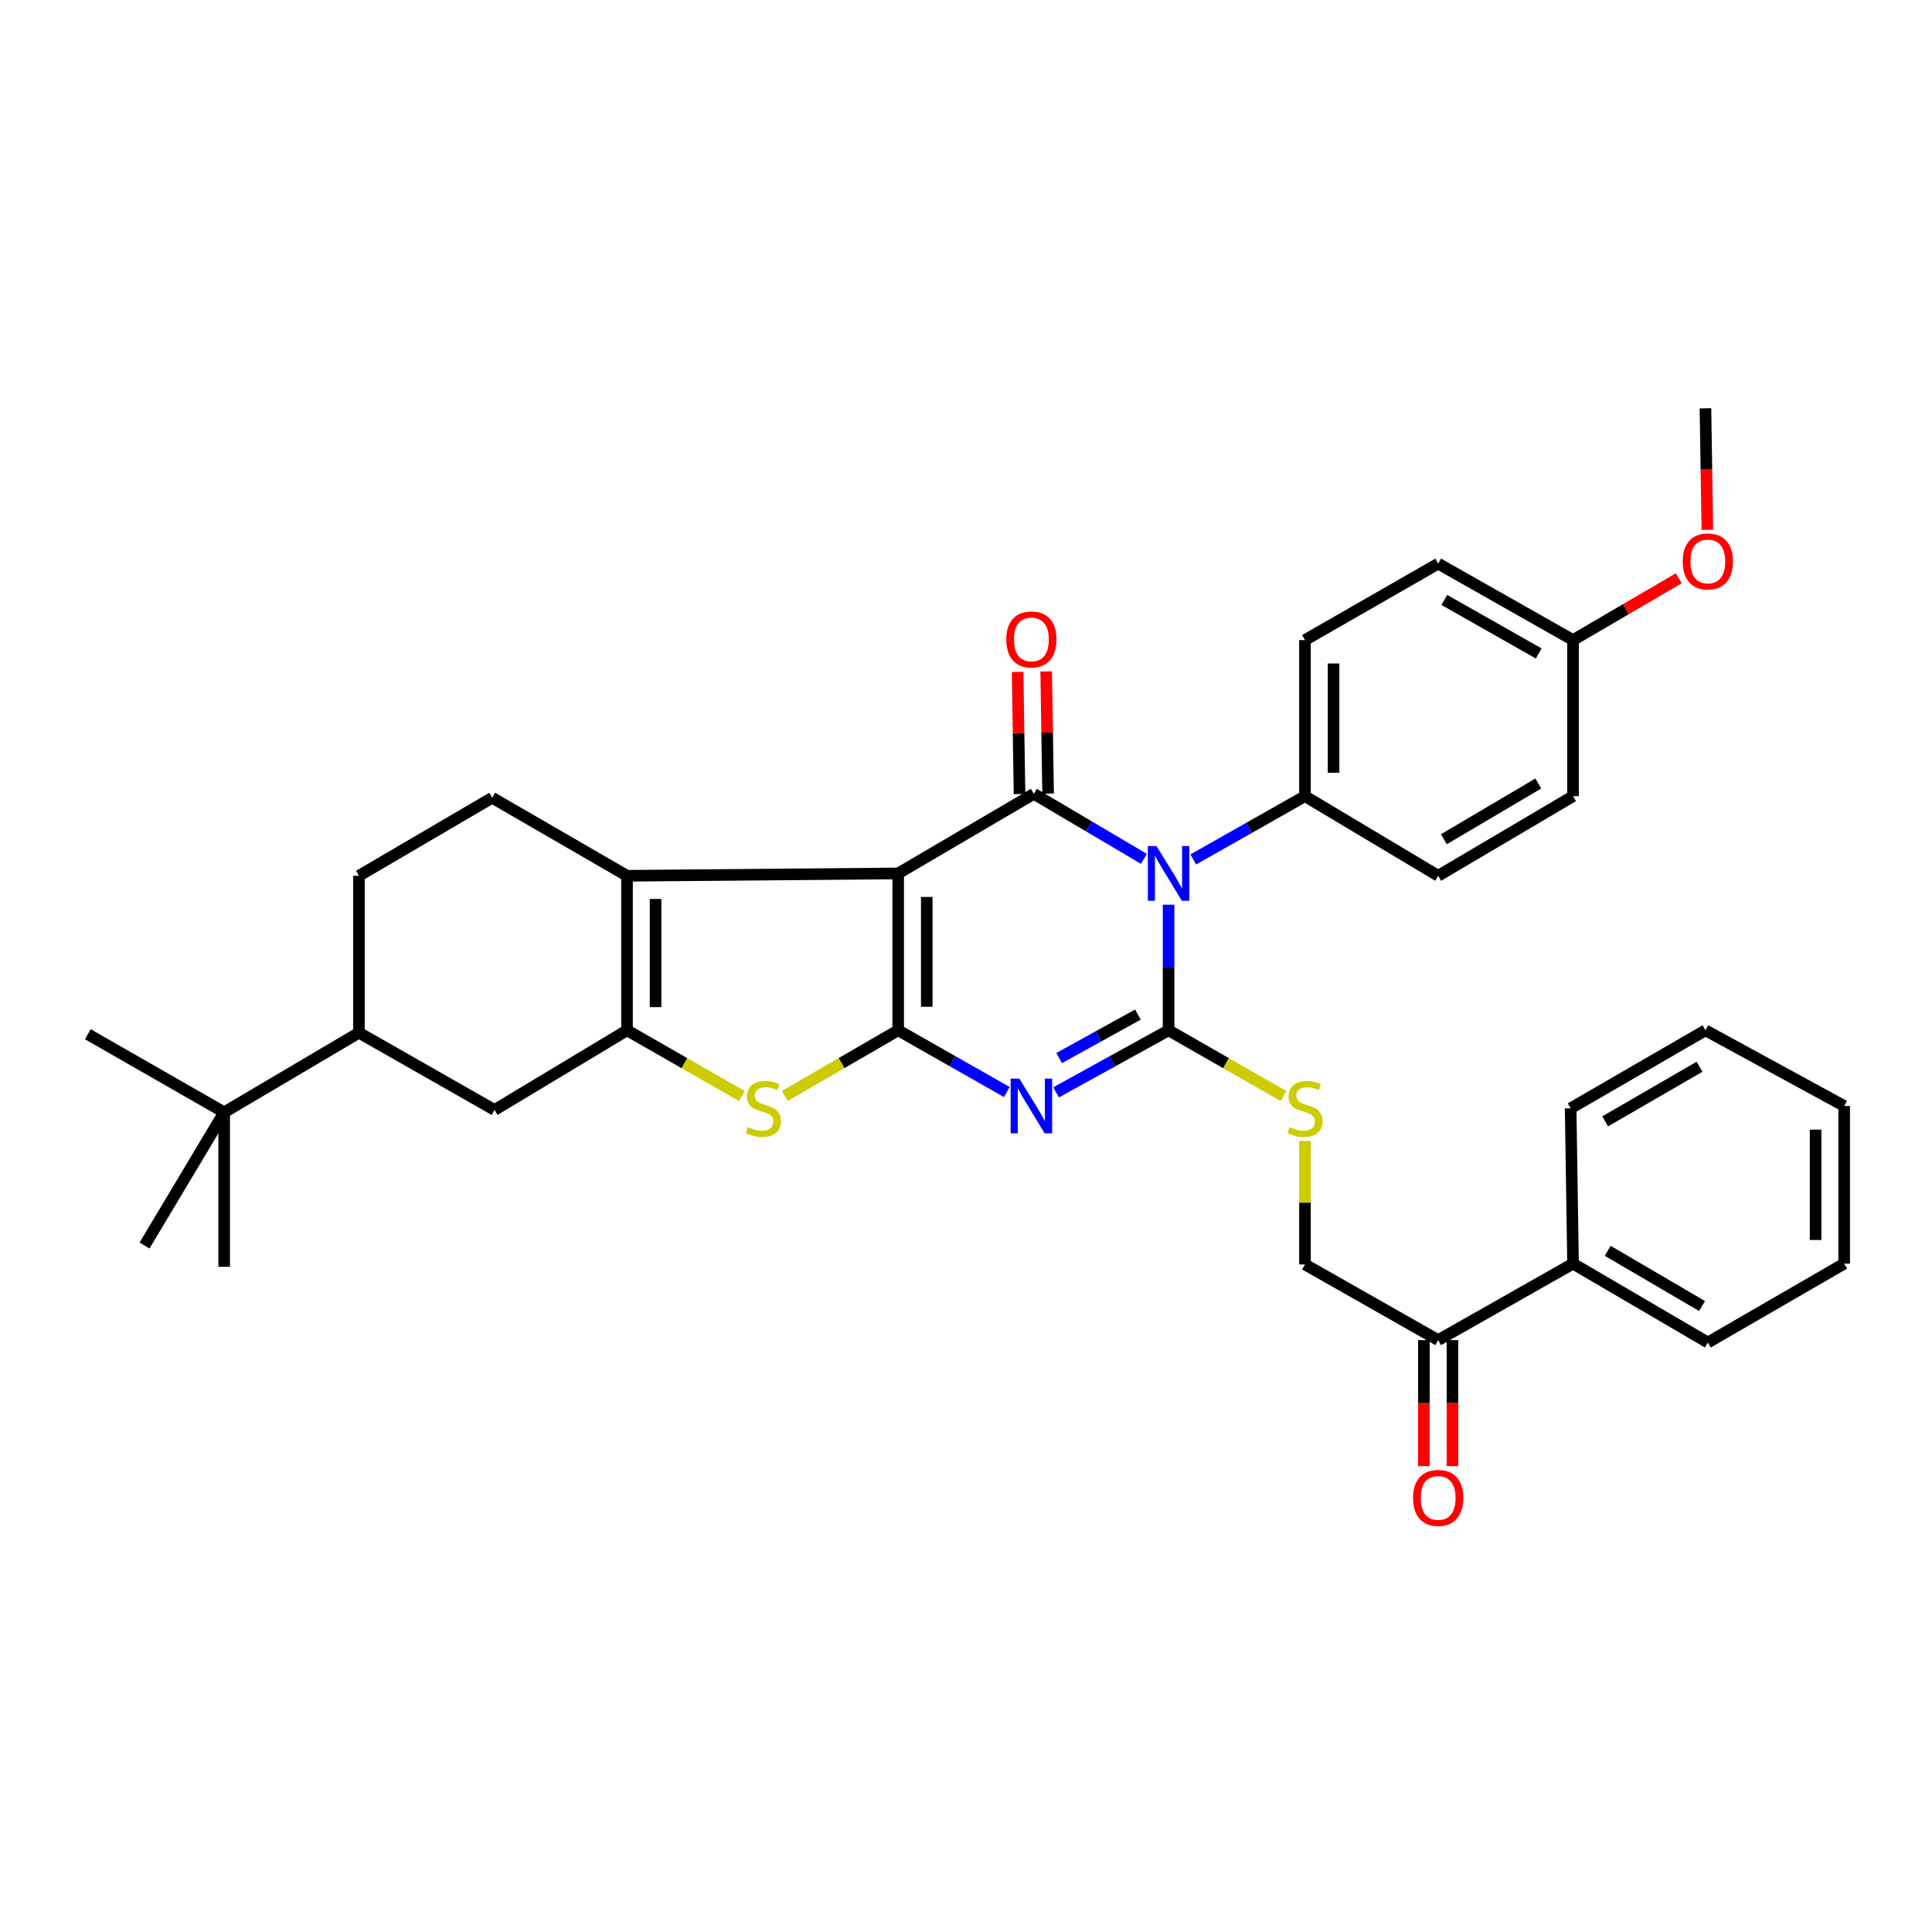 <?xml version='1.0' encoding='iso-8859-1'?>
<svg version='1.1' baseProfile='full'
              xmlns='http://www.w3.org/2000/svg'
                      xmlns:rdkit='http://www.rdkit.org/xml'
                      xmlns:xlink='http://www.w3.org/1999/xlink'
                  xml:space='preserve'
width='1000px' height='1000px' viewBox='0 0 1000 1000'>
<!-- END OF HEADER -->
<rect style='opacity:1.0;fill:#FFFFFF;stroke:none' width='1000' height='1000' x='0' y='0'> </rect>
<path class='bond-0' d='M 464.899,452.085 L 464.899,533.281' style='fill:none;fill-rule:evenodd;stroke:#000000;stroke-width:6px;stroke-linecap:butt;stroke-linejoin:miter;stroke-opacity:1' />
<path class='bond-0' d='M 479.689,464.264 L 479.689,521.101' style='fill:none;fill-rule:evenodd;stroke:#000000;stroke-width:6px;stroke-linecap:butt;stroke-linejoin:miter;stroke-opacity:1' />
<path class='bond-4' d='M 464.899,452.085 L 535.101,410.888' style='fill:none;fill-rule:evenodd;stroke:#000000;stroke-width:6px;stroke-linecap:butt;stroke-linejoin:miter;stroke-opacity:1' />
<path class='bond-5' d='M 464.899,452.085 L 324.545,453.301' style='fill:none;fill-rule:evenodd;stroke:#000000;stroke-width:6px;stroke-linecap:butt;stroke-linejoin:miter;stroke-opacity:1' />
<path class='bond-3' d='M 464.899,533.281 L 493.014,549.255' style='fill:none;fill-rule:evenodd;stroke:#000000;stroke-width:6px;stroke-linecap:butt;stroke-linejoin:miter;stroke-opacity:1' />
<path class='bond-3' d='M 493.014,549.255 L 521.129,565.228' style='fill:none;fill-rule:evenodd;stroke:#0000FF;stroke-width:6px;stroke-linecap:butt;stroke-linejoin:miter;stroke-opacity:1' />
<path class='bond-7' d='M 464.899,533.281 L 435.568,550.265' style='fill:none;fill-rule:evenodd;stroke:#000000;stroke-width:6px;stroke-linecap:butt;stroke-linejoin:miter;stroke-opacity:1' />
<path class='bond-7' d='M 435.568,550.265 L 406.236,567.249' style='fill:none;fill-rule:evenodd;stroke:#CCCC00;stroke-width:6px;stroke-linecap:butt;stroke-linejoin:miter;stroke-opacity:1' />
<path class='bond-1' d='M 592.094,444.546 L 563.597,427.717' style='fill:none;fill-rule:evenodd;stroke:#0000FF;stroke-width:6px;stroke-linecap:butt;stroke-linejoin:miter;stroke-opacity:1' />
<path class='bond-1' d='M 563.597,427.717 L 535.101,410.888' style='fill:none;fill-rule:evenodd;stroke:#000000;stroke-width:6px;stroke-linecap:butt;stroke-linejoin:miter;stroke-opacity:1' />
<path class='bond-2' d='M 604.859,468.275 L 604.859,500.778' style='fill:none;fill-rule:evenodd;stroke:#0000FF;stroke-width:6px;stroke-linecap:butt;stroke-linejoin:miter;stroke-opacity:1' />
<path class='bond-2' d='M 604.859,500.778 L 604.859,533.281' style='fill:none;fill-rule:evenodd;stroke:#000000;stroke-width:6px;stroke-linecap:butt;stroke-linejoin:miter;stroke-opacity:1' />
<path class='bond-10' d='M 617.627,444.852 L 646.541,428.474' style='fill:none;fill-rule:evenodd;stroke:#0000FF;stroke-width:6px;stroke-linecap:butt;stroke-linejoin:miter;stroke-opacity:1' />
<path class='bond-10' d='M 646.541,428.474 L 675.455,412.095' style='fill:none;fill-rule:evenodd;stroke:#000000;stroke-width:6px;stroke-linecap:butt;stroke-linejoin:miter;stroke-opacity:1' />
<path class='bond-8' d='M 604.859,533.281 L 634.601,550.298' style='fill:none;fill-rule:evenodd;stroke:#000000;stroke-width:6px;stroke-linecap:butt;stroke-linejoin:miter;stroke-opacity:1' />
<path class='bond-8' d='M 634.601,550.298 L 664.342,567.314' style='fill:none;fill-rule:evenodd;stroke:#CCCC00;stroke-width:6px;stroke-linecap:butt;stroke-linejoin:miter;stroke-opacity:1' />
<path class='bond-36' d='M 604.859,533.281 L 575.739,549.347' style='fill:none;fill-rule:evenodd;stroke:#000000;stroke-width:6px;stroke-linecap:butt;stroke-linejoin:miter;stroke-opacity:1' />
<path class='bond-36' d='M 575.739,549.347 L 546.619,565.413' style='fill:none;fill-rule:evenodd;stroke:#0000FF;stroke-width:6px;stroke-linecap:butt;stroke-linejoin:miter;stroke-opacity:1' />
<path class='bond-36' d='M 588.979,525.151 L 568.595,536.397' style='fill:none;fill-rule:evenodd;stroke:#000000;stroke-width:6px;stroke-linecap:butt;stroke-linejoin:miter;stroke-opacity:1' />
<path class='bond-36' d='M 568.595,536.397 L 548.211,547.643' style='fill:none;fill-rule:evenodd;stroke:#0000FF;stroke-width:6px;stroke-linecap:butt;stroke-linejoin:miter;stroke-opacity:1' />
<path class='bond-13' d='M 542.495,410.772 L 542.001,379.154' style='fill:none;fill-rule:evenodd;stroke:#000000;stroke-width:6px;stroke-linecap:butt;stroke-linejoin:miter;stroke-opacity:1' />
<path class='bond-13' d='M 542.001,379.154 L 541.508,347.536' style='fill:none;fill-rule:evenodd;stroke:#FF0000;stroke-width:6px;stroke-linecap:butt;stroke-linejoin:miter;stroke-opacity:1' />
<path class='bond-13' d='M 527.707,411.003 L 527.213,379.385' style='fill:none;fill-rule:evenodd;stroke:#000000;stroke-width:6px;stroke-linecap:butt;stroke-linejoin:miter;stroke-opacity:1' />
<path class='bond-13' d='M 527.213,379.385 L 526.72,347.767' style='fill:none;fill-rule:evenodd;stroke:#FF0000;stroke-width:6px;stroke-linecap:butt;stroke-linejoin:miter;stroke-opacity:1' />
<path class='bond-6' d='M 324.545,453.301 L 324.545,533.281' style='fill:none;fill-rule:evenodd;stroke:#000000;stroke-width:6px;stroke-linecap:butt;stroke-linejoin:miter;stroke-opacity:1' />
<path class='bond-6' d='M 339.334,465.298 L 339.334,521.284' style='fill:none;fill-rule:evenodd;stroke:#000000;stroke-width:6px;stroke-linecap:butt;stroke-linejoin:miter;stroke-opacity:1' />
<path class='bond-11' d='M 324.545,453.301 L 254.762,412.909' style='fill:none;fill-rule:evenodd;stroke:#000000;stroke-width:6px;stroke-linecap:butt;stroke-linejoin:miter;stroke-opacity:1' />
<path class='bond-9' d='M 324.545,533.281 L 255.978,574.511' style='fill:none;fill-rule:evenodd;stroke:#000000;stroke-width:6px;stroke-linecap:butt;stroke-linejoin:miter;stroke-opacity:1' />
<path class='bond-35' d='M 324.545,533.281 L 354.286,550.298' style='fill:none;fill-rule:evenodd;stroke:#000000;stroke-width:6px;stroke-linecap:butt;stroke-linejoin:miter;stroke-opacity:1' />
<path class='bond-35' d='M 354.286,550.298 L 384.028,567.314' style='fill:none;fill-rule:evenodd;stroke:#CCCC00;stroke-width:6px;stroke-linecap:butt;stroke-linejoin:miter;stroke-opacity:1' />
<path class='bond-16' d='M 675.455,590.573 L 675.455,622.528' style='fill:none;fill-rule:evenodd;stroke:#CCCC00;stroke-width:6px;stroke-linecap:butt;stroke-linejoin:miter;stroke-opacity:1' />
<path class='bond-16' d='M 675.455,622.528 L 675.455,654.482' style='fill:none;fill-rule:evenodd;stroke:#000000;stroke-width:6px;stroke-linecap:butt;stroke-linejoin:miter;stroke-opacity:1' />
<path class='bond-37' d='M 255.978,574.511 L 185.793,534.53' style='fill:none;fill-rule:evenodd;stroke:#000000;stroke-width:6px;stroke-linecap:butt;stroke-linejoin:miter;stroke-opacity:1' />
<path class='bond-20' d='M 675.455,412.095 L 675.455,331.302' style='fill:none;fill-rule:evenodd;stroke:#000000;stroke-width:6px;stroke-linecap:butt;stroke-linejoin:miter;stroke-opacity:1' />
<path class='bond-20' d='M 690.245,399.976 L 690.245,343.421' style='fill:none;fill-rule:evenodd;stroke:#000000;stroke-width:6px;stroke-linecap:butt;stroke-linejoin:miter;stroke-opacity:1' />
<path class='bond-21' d='M 675.455,412.095 L 744.4,453.301' style='fill:none;fill-rule:evenodd;stroke:#000000;stroke-width:6px;stroke-linecap:butt;stroke-linejoin:miter;stroke-opacity:1' />
<path class='bond-17' d='M 254.762,412.909 L 185.793,453.301' style='fill:none;fill-rule:evenodd;stroke:#000000;stroke-width:6px;stroke-linecap:butt;stroke-linejoin:miter;stroke-opacity:1' />
<path class='bond-12' d='M 185.793,534.53 L 185.793,453.301' style='fill:none;fill-rule:evenodd;stroke:#000000;stroke-width:6px;stroke-linecap:butt;stroke-linejoin:miter;stroke-opacity:1' />
<path class='bond-15' d='M 185.793,534.53 L 116.034,575.735' style='fill:none;fill-rule:evenodd;stroke:#000000;stroke-width:6px;stroke-linecap:butt;stroke-linejoin:miter;stroke-opacity:1' />
<path class='bond-14' d='M 744.4,693.634 L 675.455,654.482' style='fill:none;fill-rule:evenodd;stroke:#000000;stroke-width:6px;stroke-linecap:butt;stroke-linejoin:miter;stroke-opacity:1' />
<path class='bond-18' d='M 737.005,693.634 L 737.005,726.257' style='fill:none;fill-rule:evenodd;stroke:#000000;stroke-width:6px;stroke-linecap:butt;stroke-linejoin:miter;stroke-opacity:1' />
<path class='bond-18' d='M 737.005,726.257 L 737.005,758.88' style='fill:none;fill-rule:evenodd;stroke:#FF0000;stroke-width:6px;stroke-linecap:butt;stroke-linejoin:miter;stroke-opacity:1' />
<path class='bond-18' d='M 751.795,693.634 L 751.795,726.257' style='fill:none;fill-rule:evenodd;stroke:#000000;stroke-width:6px;stroke-linecap:butt;stroke-linejoin:miter;stroke-opacity:1' />
<path class='bond-18' d='M 751.795,726.257 L 751.795,758.88' style='fill:none;fill-rule:evenodd;stroke:#FF0000;stroke-width:6px;stroke-linecap:butt;stroke-linejoin:miter;stroke-opacity:1' />
<path class='bond-19' d='M 744.4,693.634 L 814.207,654.055' style='fill:none;fill-rule:evenodd;stroke:#000000;stroke-width:6px;stroke-linecap:butt;stroke-linejoin:miter;stroke-opacity:1' />
<path class='bond-26' d='M 116.034,575.735 L 116.034,655.69' style='fill:none;fill-rule:evenodd;stroke:#000000;stroke-width:6px;stroke-linecap:butt;stroke-linejoin:miter;stroke-opacity:1' />
<path class='bond-27' d='M 116.034,575.735 L 45.455,535.318' style='fill:none;fill-rule:evenodd;stroke:#000000;stroke-width:6px;stroke-linecap:butt;stroke-linejoin:miter;stroke-opacity:1' />
<path class='bond-28' d='M 116.034,575.735 L 74.812,644.68' style='fill:none;fill-rule:evenodd;stroke:#000000;stroke-width:6px;stroke-linecap:butt;stroke-linejoin:miter;stroke-opacity:1' />
<path class='bond-29' d='M 814.207,654.055 L 883.966,694.883' style='fill:none;fill-rule:evenodd;stroke:#000000;stroke-width:6px;stroke-linecap:butt;stroke-linejoin:miter;stroke-opacity:1' />
<path class='bond-29' d='M 832.142,647.415 L 880.973,675.995' style='fill:none;fill-rule:evenodd;stroke:#000000;stroke-width:6px;stroke-linecap:butt;stroke-linejoin:miter;stroke-opacity:1' />
<path class='bond-30' d='M 814.207,654.055 L 812.959,573.673' style='fill:none;fill-rule:evenodd;stroke:#000000;stroke-width:6px;stroke-linecap:butt;stroke-linejoin:miter;stroke-opacity:1' />
<path class='bond-24' d='M 675.455,331.302 L 744.4,291.732' style='fill:none;fill-rule:evenodd;stroke:#000000;stroke-width:6px;stroke-linecap:butt;stroke-linejoin:miter;stroke-opacity:1' />
<path class='bond-23' d='M 744.4,453.301 L 814.207,412.095' style='fill:none;fill-rule:evenodd;stroke:#000000;stroke-width:6px;stroke-linecap:butt;stroke-linejoin:miter;stroke-opacity:1' />
<path class='bond-23' d='M 747.353,434.384 L 796.218,405.54' style='fill:none;fill-rule:evenodd;stroke:#000000;stroke-width:6px;stroke-linecap:butt;stroke-linejoin:miter;stroke-opacity:1' />
<path class='bond-22' d='M 814.207,331.302 L 814.207,412.095' style='fill:none;fill-rule:evenodd;stroke:#000000;stroke-width:6px;stroke-linecap:butt;stroke-linejoin:miter;stroke-opacity:1' />
<path class='bond-25' d='M 814.207,331.302 L 841.577,315.303' style='fill:none;fill-rule:evenodd;stroke:#000000;stroke-width:6px;stroke-linecap:butt;stroke-linejoin:miter;stroke-opacity:1' />
<path class='bond-25' d='M 841.577,315.303 L 868.946,299.304' style='fill:none;fill-rule:evenodd;stroke:#FF0000;stroke-width:6px;stroke-linecap:butt;stroke-linejoin:miter;stroke-opacity:1' />
<path class='bond-38' d='M 814.207,331.302 L 744.4,291.732' style='fill:none;fill-rule:evenodd;stroke:#000000;stroke-width:6px;stroke-linecap:butt;stroke-linejoin:miter;stroke-opacity:1' />
<path class='bond-38' d='M 796.443,338.233 L 747.578,310.534' style='fill:none;fill-rule:evenodd;stroke:#000000;stroke-width:6px;stroke-linecap:butt;stroke-linejoin:miter;stroke-opacity:1' />
<path class='bond-31' d='M 883.714,274.224 L 883.228,242.783' style='fill:none;fill-rule:evenodd;stroke:#FF0000;stroke-width:6px;stroke-linecap:butt;stroke-linejoin:miter;stroke-opacity:1' />
<path class='bond-31' d='M 883.228,242.783 L 882.741,211.341' style='fill:none;fill-rule:evenodd;stroke:#000000;stroke-width:6px;stroke-linecap:butt;stroke-linejoin:miter;stroke-opacity:1' />
<path class='bond-33' d='M 883.966,694.883 L 954.545,654.055' style='fill:none;fill-rule:evenodd;stroke:#000000;stroke-width:6px;stroke-linecap:butt;stroke-linejoin:miter;stroke-opacity:1' />
<path class='bond-32' d='M 812.959,573.673 L 882.741,533.281' style='fill:none;fill-rule:evenodd;stroke:#000000;stroke-width:6px;stroke-linecap:butt;stroke-linejoin:miter;stroke-opacity:1' />
<path class='bond-32' d='M 830.835,580.414 L 879.683,552.14' style='fill:none;fill-rule:evenodd;stroke:#000000;stroke-width:6px;stroke-linecap:butt;stroke-linejoin:miter;stroke-opacity:1' />
<path class='bond-34' d='M 882.741,533.281 L 954.545,572.457' style='fill:none;fill-rule:evenodd;stroke:#000000;stroke-width:6px;stroke-linecap:butt;stroke-linejoin:miter;stroke-opacity:1' />
<path class='bond-39' d='M 954.545,654.055 L 954.545,572.457' style='fill:none;fill-rule:evenodd;stroke:#000000;stroke-width:6px;stroke-linecap:butt;stroke-linejoin:miter;stroke-opacity:1' />
<path class='bond-39' d='M 939.756,641.815 L 939.756,584.697' style='fill:none;fill-rule:evenodd;stroke:#000000;stroke-width:6px;stroke-linecap:butt;stroke-linejoin:miter;stroke-opacity:1' />
<path  class='atom-2' d='M 598.599 437.925
L 607.879 452.925
Q 608.799 454.405, 610.279 457.085
Q 611.759 459.765, 611.839 459.925
L 611.839 437.925
L 615.599 437.925
L 615.599 466.245
L 611.719 466.245
L 601.759 449.845
Q 600.599 447.925, 599.359 445.725
Q 598.159 443.525, 597.799 442.845
L 597.799 466.245
L 594.119 466.245
L 594.119 437.925
L 598.599 437.925
' fill='#0000FF'/>
<path  class='atom-4' d='M 527.592 558.297
L 536.872 573.297
Q 537.792 574.777, 539.272 577.457
Q 540.752 580.137, 540.832 580.297
L 540.832 558.297
L 544.592 558.297
L 544.592 586.617
L 540.712 586.617
L 530.752 570.217
Q 529.592 568.297, 528.352 566.097
Q 527.152 563.897, 526.792 563.217
L 526.792 586.617
L 523.112 586.617
L 523.112 558.297
L 527.592 558.297
' fill='#0000FF'/>
<path  class='atom-8' d='M 387.141 583.393
Q 387.461 583.513, 388.781 584.073
Q 390.101 584.633, 391.541 584.993
Q 393.021 585.313, 394.461 585.313
Q 397.141 585.313, 398.701 584.033
Q 400.261 582.713, 400.261 580.433
Q 400.261 578.873, 399.461 577.913
Q 398.701 576.953, 397.501 576.433
Q 396.301 575.913, 394.301 575.313
Q 391.781 574.553, 390.261 573.833
Q 388.781 573.113, 387.701 571.593
Q 386.661 570.073, 386.661 567.513
Q 386.661 563.953, 389.061 561.753
Q 391.501 559.553, 396.301 559.553
Q 399.581 559.553, 403.301 561.113
L 402.381 564.193
Q 398.981 562.793, 396.421 562.793
Q 393.661 562.793, 392.141 563.953
Q 390.621 565.073, 390.661 567.033
Q 390.661 568.553, 391.421 569.473
Q 392.221 570.393, 393.341 570.913
Q 394.501 571.433, 396.421 572.033
Q 398.981 572.833, 400.501 573.633
Q 402.021 574.433, 403.101 576.073
Q 404.221 577.673, 404.221 580.433
Q 404.221 584.353, 401.581 586.473
Q 398.981 588.553, 394.621 588.553
Q 392.101 588.553, 390.181 587.993
Q 388.301 587.473, 386.061 586.553
L 387.141 583.393
' fill='#CCCC00'/>
<path  class='atom-9' d='M 667.455 583.393
Q 667.775 583.513, 669.095 584.073
Q 670.415 584.633, 671.855 584.993
Q 673.335 585.313, 674.775 585.313
Q 677.455 585.313, 679.015 584.033
Q 680.575 582.713, 680.575 580.433
Q 680.575 578.873, 679.775 577.913
Q 679.015 576.953, 677.815 576.433
Q 676.615 575.913, 674.615 575.313
Q 672.095 574.553, 670.575 573.833
Q 669.095 573.113, 668.015 571.593
Q 666.975 570.073, 666.975 567.513
Q 666.975 563.953, 669.375 561.753
Q 671.815 559.553, 676.615 559.553
Q 679.895 559.553, 683.615 561.113
L 682.695 564.193
Q 679.295 562.793, 676.735 562.793
Q 673.975 562.793, 672.455 563.953
Q 670.935 565.073, 670.975 567.033
Q 670.975 568.553, 671.735 569.473
Q 672.535 570.393, 673.655 570.913
Q 674.815 571.433, 676.735 572.033
Q 679.295 572.833, 680.815 573.633
Q 682.335 574.433, 683.415 576.073
Q 684.535 577.673, 684.535 580.433
Q 684.535 584.353, 681.895 586.473
Q 679.295 588.553, 674.935 588.553
Q 672.415 588.553, 670.495 587.993
Q 668.615 587.473, 666.375 586.553
L 667.455 583.393
' fill='#CCCC00'/>
<path  class='atom-14' d='M 520.852 330.972
Q 520.852 324.172, 524.212 320.372
Q 527.572 316.572, 533.852 316.572
Q 540.132 316.572, 543.492 320.372
Q 546.852 324.172, 546.852 330.972
Q 546.852 337.852, 543.452 341.772
Q 540.052 345.652, 533.852 345.652
Q 527.612 345.652, 524.212 341.772
Q 520.852 337.892, 520.852 330.972
M 533.852 342.452
Q 538.172 342.452, 540.492 339.572
Q 542.852 336.652, 542.852 330.972
Q 542.852 325.412, 540.492 322.612
Q 538.172 319.772, 533.852 319.772
Q 529.532 319.772, 527.172 322.572
Q 524.852 325.372, 524.852 330.972
Q 524.852 336.692, 527.172 339.572
Q 529.532 342.452, 533.852 342.452
' fill='#FF0000'/>
<path  class='atom-19' d='M 731.4 775.32
Q 731.4 768.52, 734.76 764.72
Q 738.12 760.92, 744.4 760.92
Q 750.68 760.92, 754.04 764.72
Q 757.4 768.52, 757.4 775.32
Q 757.4 782.2, 754 786.12
Q 750.6 790, 744.4 790
Q 738.16 790, 734.76 786.12
Q 731.4 782.24, 731.4 775.32
M 744.4 786.8
Q 748.72 786.8, 751.04 783.92
Q 753.4 781, 753.4 775.32
Q 753.4 769.76, 751.04 766.96
Q 748.72 764.12, 744.4 764.12
Q 740.08 764.12, 737.72 766.92
Q 735.4 769.72, 735.4 775.32
Q 735.4 781.04, 737.72 783.92
Q 740.08 786.8, 744.4 786.8
' fill='#FF0000'/>
<path  class='atom-26' d='M 870.966 290.604
Q 870.966 283.804, 874.326 280.004
Q 877.686 276.204, 883.966 276.204
Q 890.246 276.204, 893.606 280.004
Q 896.966 283.804, 896.966 290.604
Q 896.966 297.484, 893.566 301.404
Q 890.166 305.284, 883.966 305.284
Q 877.726 305.284, 874.326 301.404
Q 870.966 297.524, 870.966 290.604
M 883.966 302.084
Q 888.286 302.084, 890.606 299.204
Q 892.966 296.284, 892.966 290.604
Q 892.966 285.044, 890.606 282.244
Q 888.286 279.404, 883.966 279.404
Q 879.646 279.404, 877.286 282.204
Q 874.966 285.004, 874.966 290.604
Q 874.966 296.324, 877.286 299.204
Q 879.646 302.084, 883.966 302.084
' fill='#FF0000'/>
</svg>
